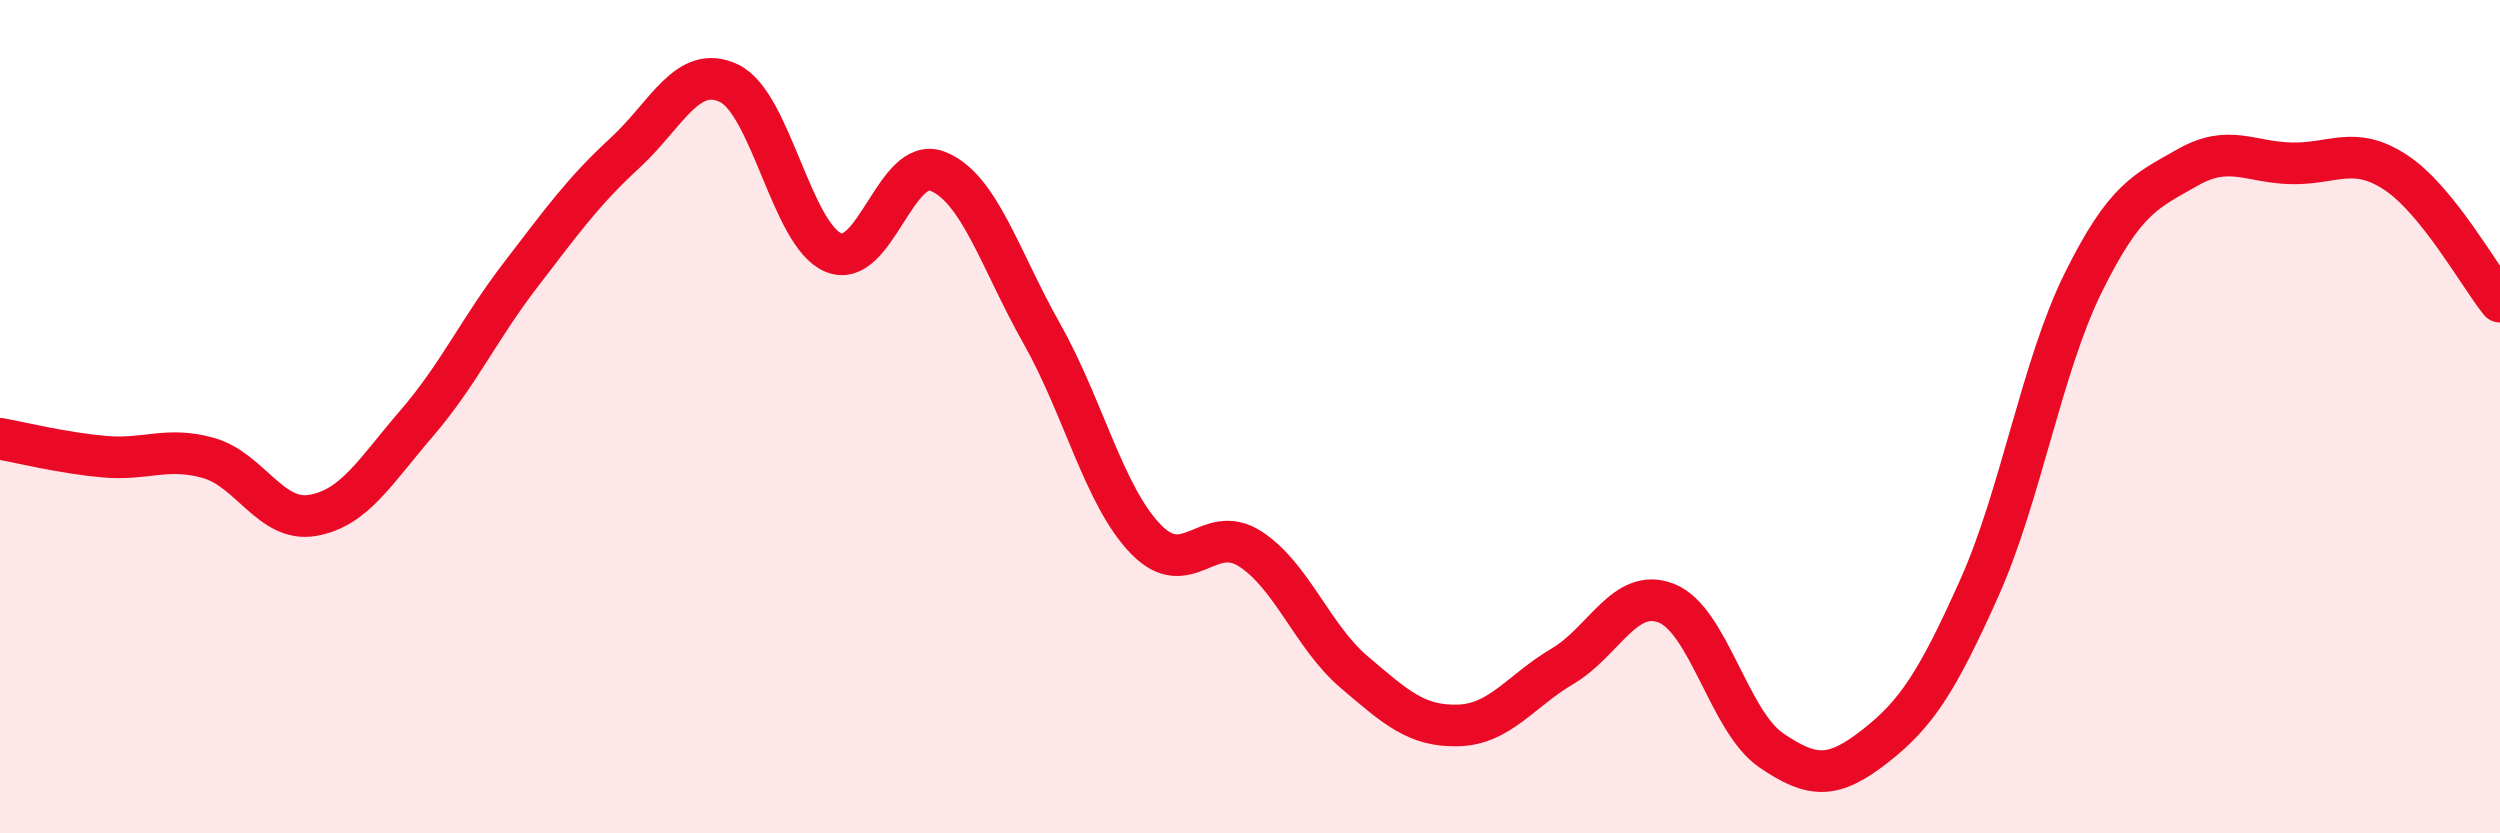 
    <svg width="60" height="20" viewBox="0 0 60 20" xmlns="http://www.w3.org/2000/svg">
      <path
        d="M 0,10.53 C 0.5,10.62 1.5,10.87 2.5,10.96 C 3.5,11.05 4,10.71 5,10.99 C 6,11.27 6.5,12.54 7.5,12.37 C 8.5,12.2 9,11.32 10,10.16 C 11,9 11.5,7.89 12.5,6.59 C 13.5,5.29 14,4.59 15,3.67 C 16,2.75 16.5,1.52 17.5,2 C 18.5,2.48 19,5.64 20,6.06 C 21,6.48 21.5,3.72 22.5,4.11 C 23.5,4.5 24,6.23 25,8 C 26,9.77 26.5,11.91 27.5,12.94 C 28.5,13.97 29,12.53 30,13.17 C 31,13.81 31.5,15.28 32.5,16.13 C 33.5,16.98 34,17.44 35,17.41 C 36,17.38 36.5,16.58 37.5,15.99 C 38.5,15.4 39,14.08 40,14.48 C 41,14.88 41.5,17.31 42.5,18 C 43.5,18.69 44,18.69 45,17.91 C 46,17.13 46.5,16.35 47.5,14.12 C 48.5,11.89 49,8.8 50,6.78 C 51,4.76 51.5,4.59 52.5,4.02 C 53.5,3.45 54,3.9 55,3.92 C 56,3.94 56.5,3.48 57.5,4.14 C 58.5,4.8 59.5,6.62 60,7.24L60 20L0 20Z"
        fill="#EB0A25"
        opacity="0.1"
        stroke-linecap="round"
        stroke-linejoin="round"
      />
      <path
        d="M 0,10.53 C 0.5,10.62 1.5,10.87 2.5,10.96 C 3.5,11.05 4,10.71 5,10.99 C 6,11.27 6.5,12.54 7.5,12.37 C 8.5,12.2 9,11.32 10,10.16 C 11,9 11.5,7.89 12.5,6.59 C 13.5,5.29 14,4.59 15,3.67 C 16,2.75 16.5,1.52 17.5,2 C 18.5,2.48 19,5.64 20,6.06 C 21,6.48 21.5,3.72 22.5,4.11 C 23.5,4.5 24,6.23 25,8 C 26,9.77 26.5,11.91 27.5,12.94 C 28.5,13.97 29,12.53 30,13.17 C 31,13.81 31.5,15.28 32.5,16.13 C 33.5,16.98 34,17.44 35,17.41 C 36,17.38 36.5,16.58 37.5,15.99 C 38.5,15.4 39,14.08 40,14.48 C 41,14.88 41.5,17.31 42.5,18 C 43.5,18.69 44,18.69 45,17.91 C 46,17.13 46.5,16.35 47.5,14.12 C 48.5,11.89 49,8.8 50,6.78 C 51,4.76 51.5,4.59 52.5,4.02 C 53.5,3.45 54,3.9 55,3.92 C 56,3.94 56.5,3.48 57.5,4.14 C 58.5,4.8 59.5,6.62 60,7.24"
        stroke="#EB0A25"
        stroke-width="1"
        fill="none"
        stroke-linecap="round"
        stroke-linejoin="round"
      />
    </svg>
  